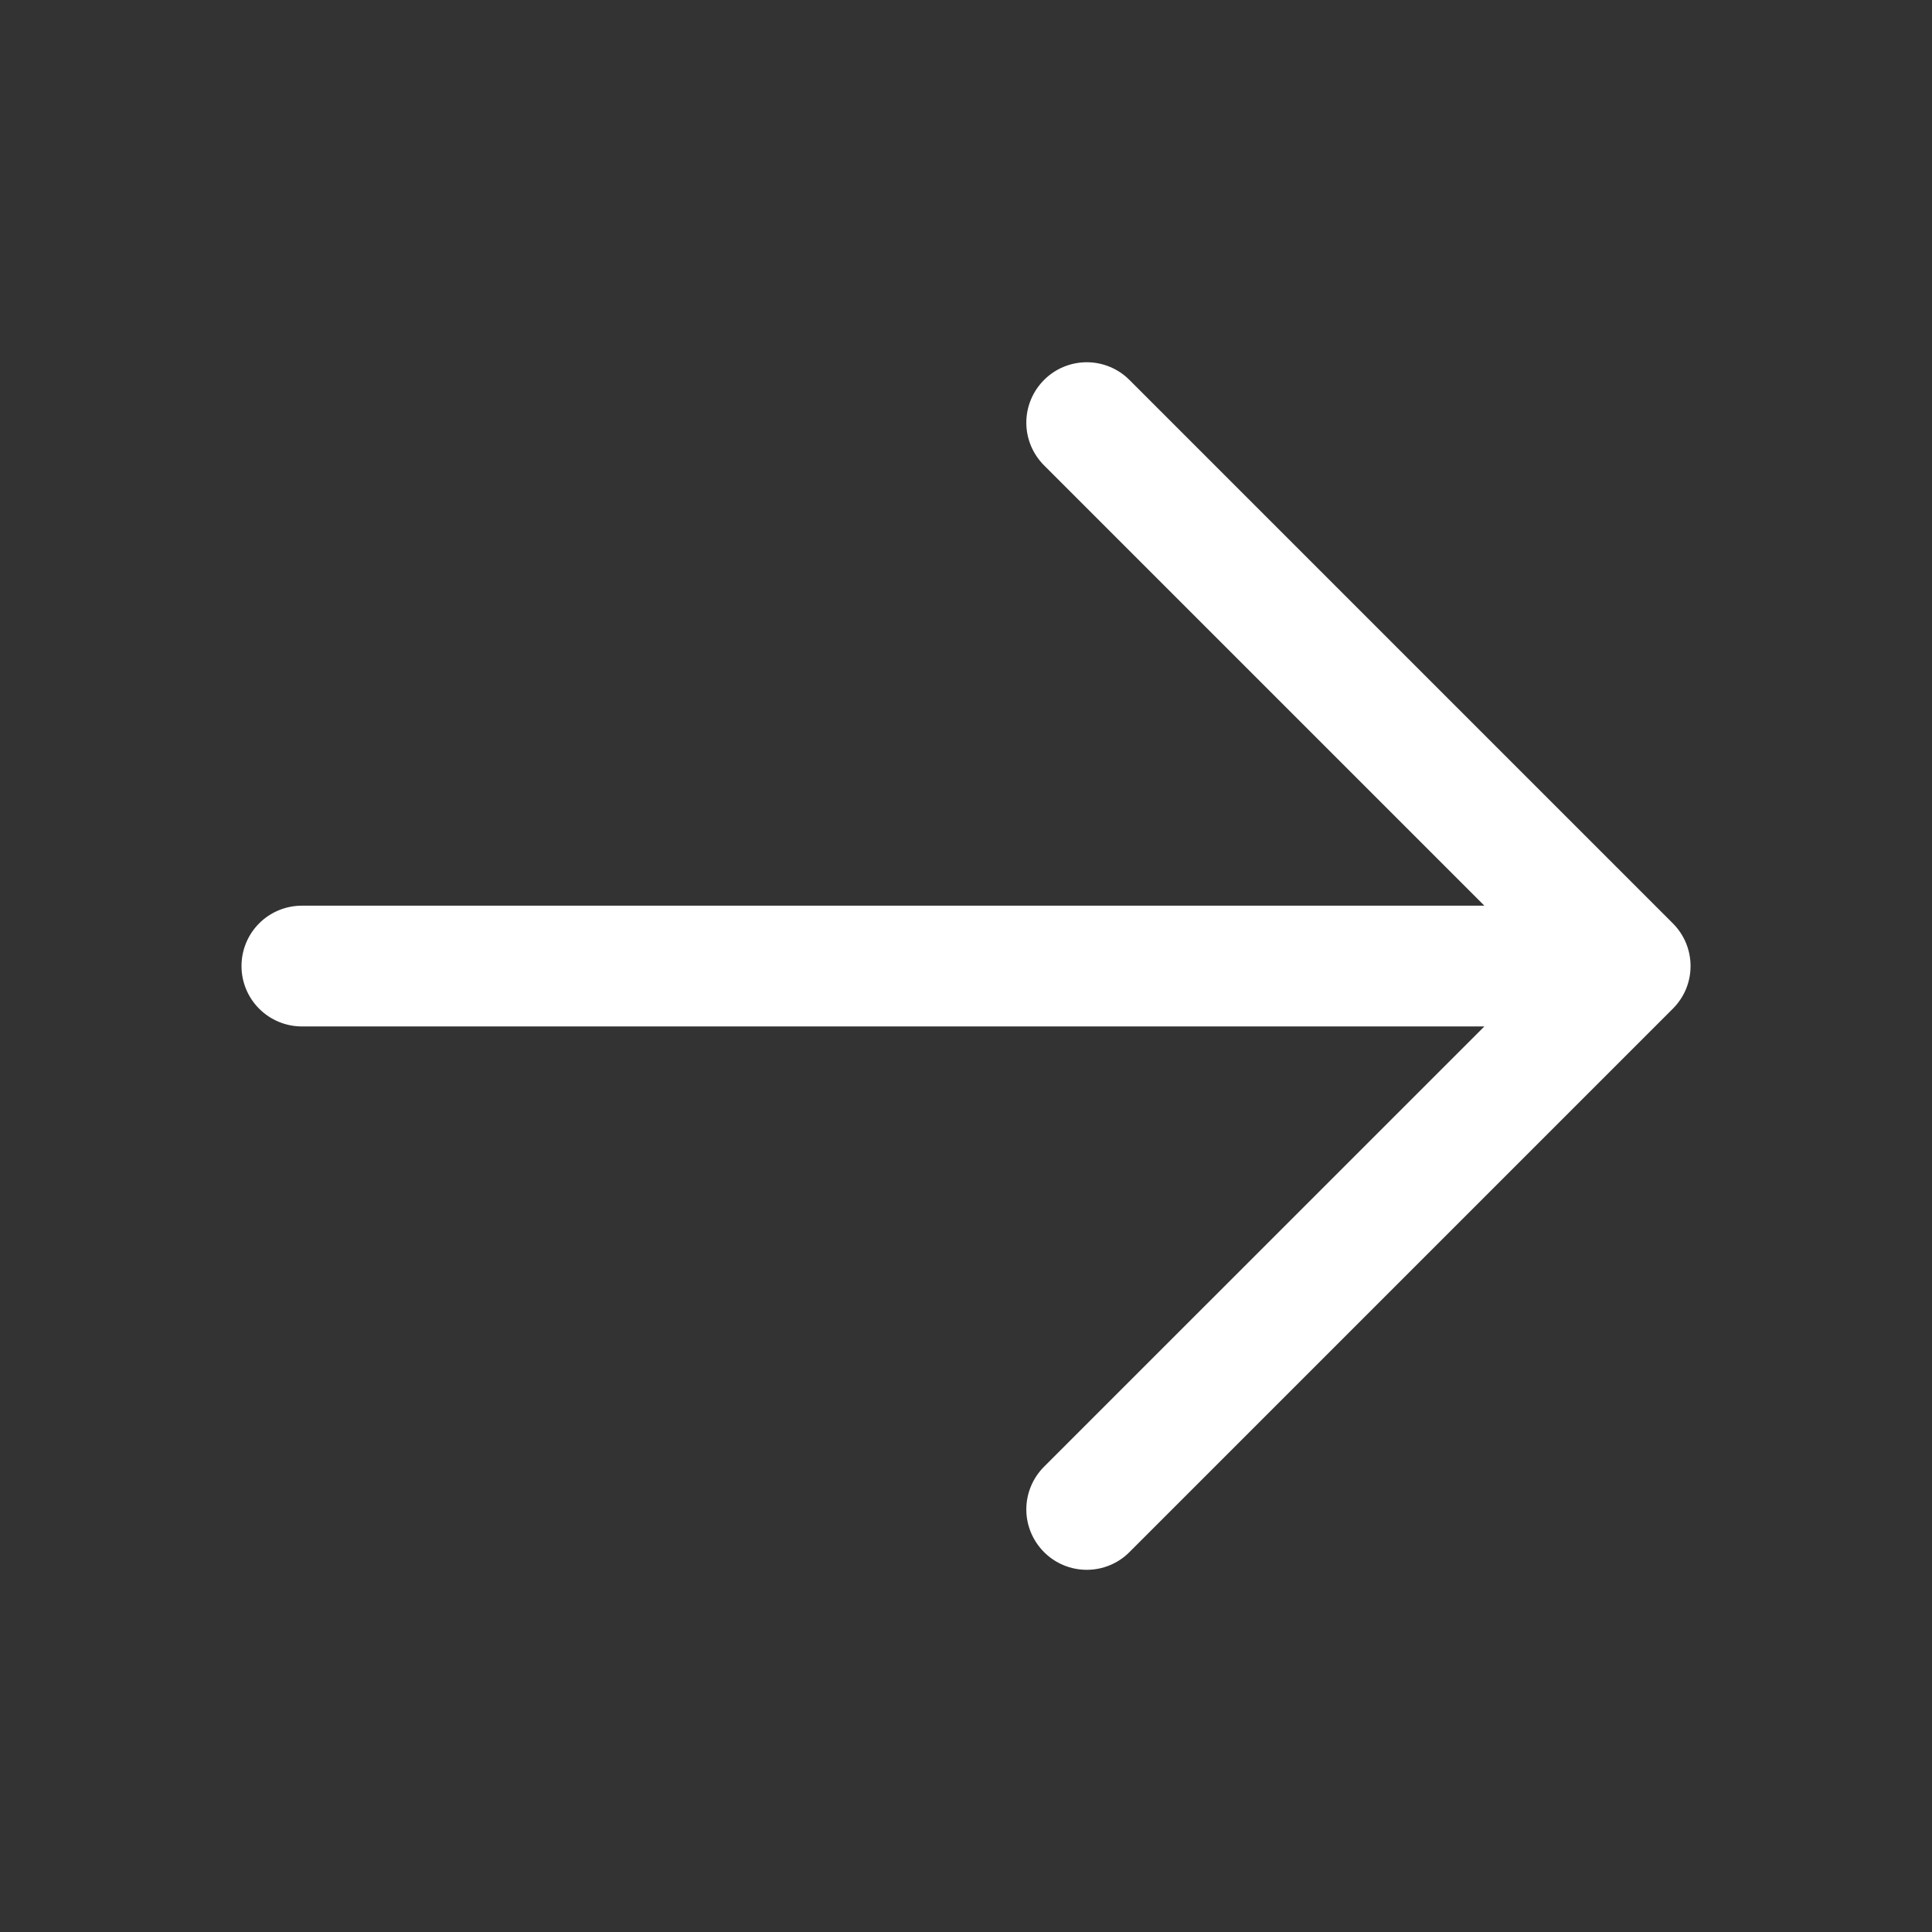 <svg width="32" height="32" viewBox="0 0 32 32" fill="none" xmlns="http://www.w3.org/2000/svg">
<rect x="0" y="0" width="32" height="32" fill="#333333" stroke="none"/>
<path d="M27.707 16.708L18.707 25.708C18.52 25.896 18.265 26.001 18 26.001C17.735 26.001 17.48 25.896 17.293 25.708C17.105 25.52 16.999 25.266 16.999 25.001C16.999 24.735 17.105 24.481 17.293 24.293L24.586 17.001H5C4.735 17.001 4.48 16.895 4.293 16.708C4.105 16.52 4 16.266 4 16.001C4 15.735 4.105 15.481 4.293 15.293C4.48 15.106 4.735 15.001 5 15.001H24.586L17.293 7.708C17.105 7.52 16.999 7.266 16.999 7.001C16.999 6.735 17.105 6.481 17.293 6.293C17.48 6.105 17.735 6 18 6C18.265 6 18.52 6.105 18.707 6.293L27.707 15.293C27.8 15.386 27.874 15.496 27.925 15.618C27.975 15.739 28.001 15.869 28.001 16.001C28.001 16.132 27.975 16.262 27.925 16.384C27.874 16.505 27.8 16.615 27.707 16.708Z" fill="white"/>
</svg>
